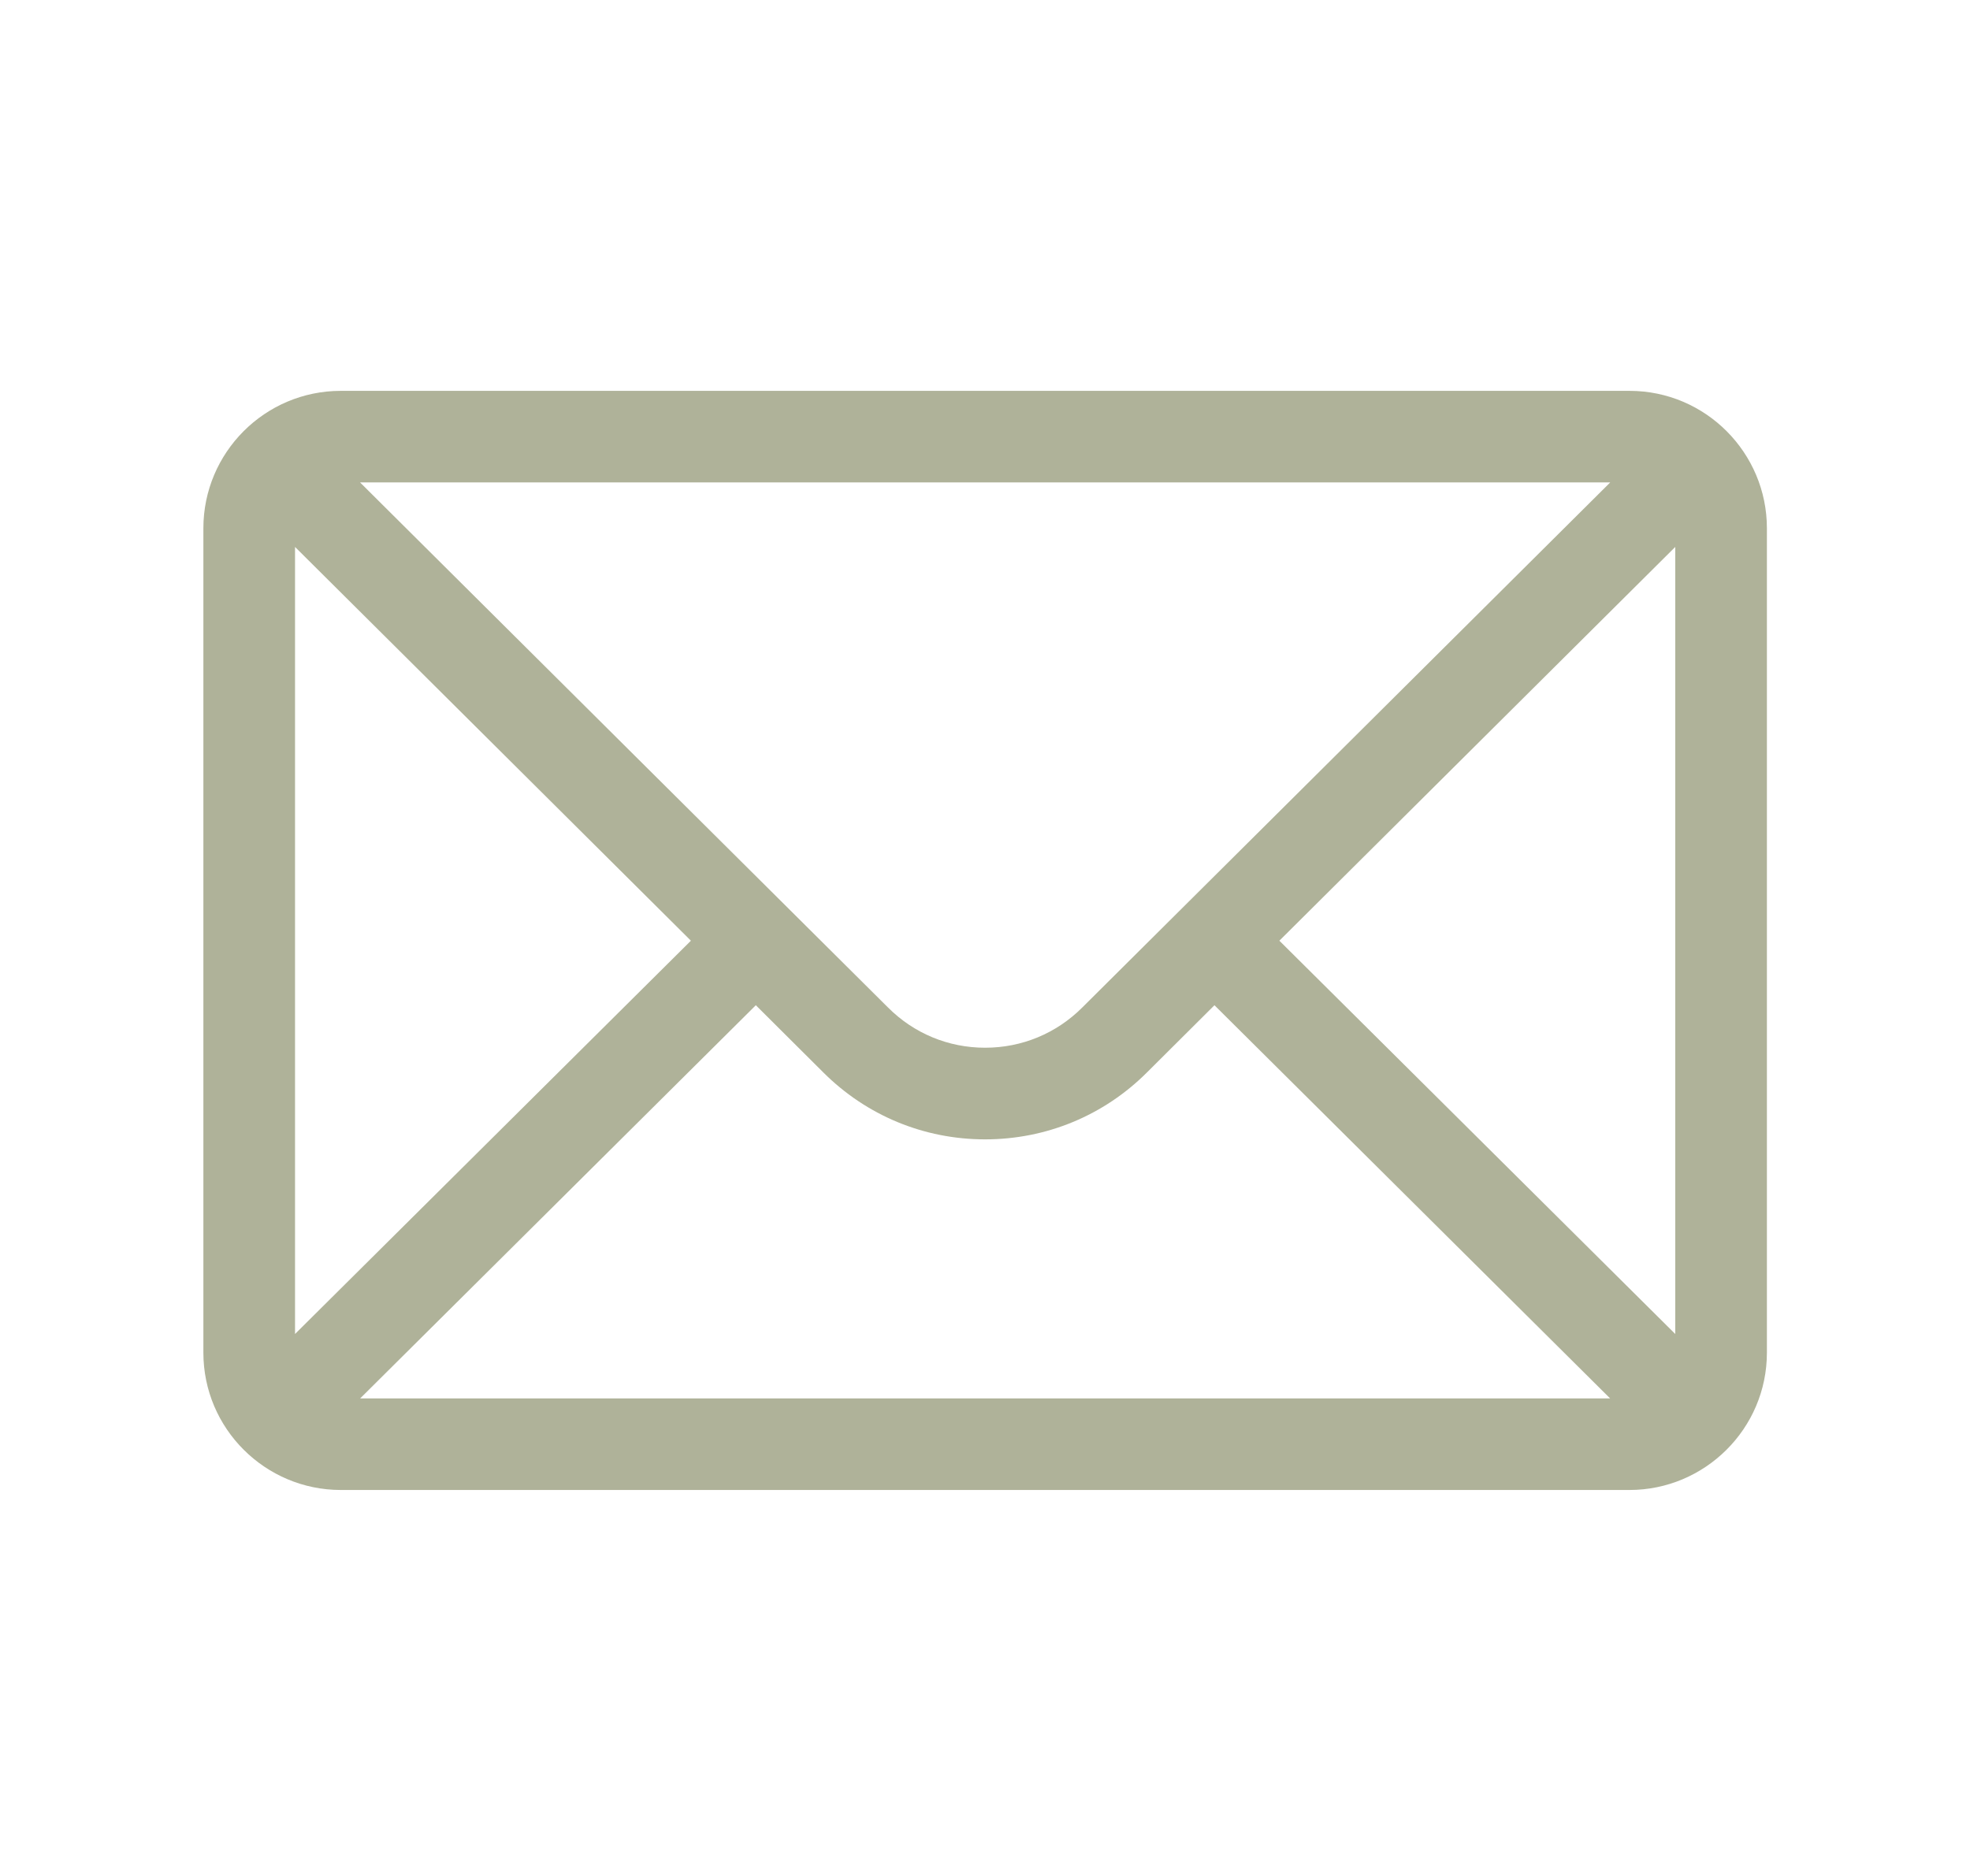 <svg width="21" height="20" viewBox="0 0 21 20" fill="none" xmlns="http://www.w3.org/2000/svg">
<path d="M17.37 4.167H3.633C2.823 4.167 2.168 4.826 2.168 5.632V14.421C2.168 15.231 2.828 15.885 3.633 15.885H17.37C18.172 15.885 18.835 15.233 18.835 14.421V5.632C18.835 4.828 18.182 4.167 17.37 4.167ZM17.165 5.143C16.865 5.441 11.715 10.564 11.537 10.741C11.26 11.018 10.893 11.17 10.501 11.17C10.11 11.17 9.742 11.018 9.465 10.74C9.345 10.621 4.251 5.555 3.838 5.143H17.165ZM3.145 14.222V5.831L7.365 10.029L3.145 14.222ZM3.839 14.909L8.057 10.717L8.775 11.432C9.236 11.893 9.849 12.147 10.501 12.147C11.153 12.147 11.767 11.893 12.227 11.433L12.946 10.717L17.164 14.909H3.839ZM17.858 14.222L13.638 10.029L17.858 5.831V14.222Z" fill="#AFB299"/>
</svg>
